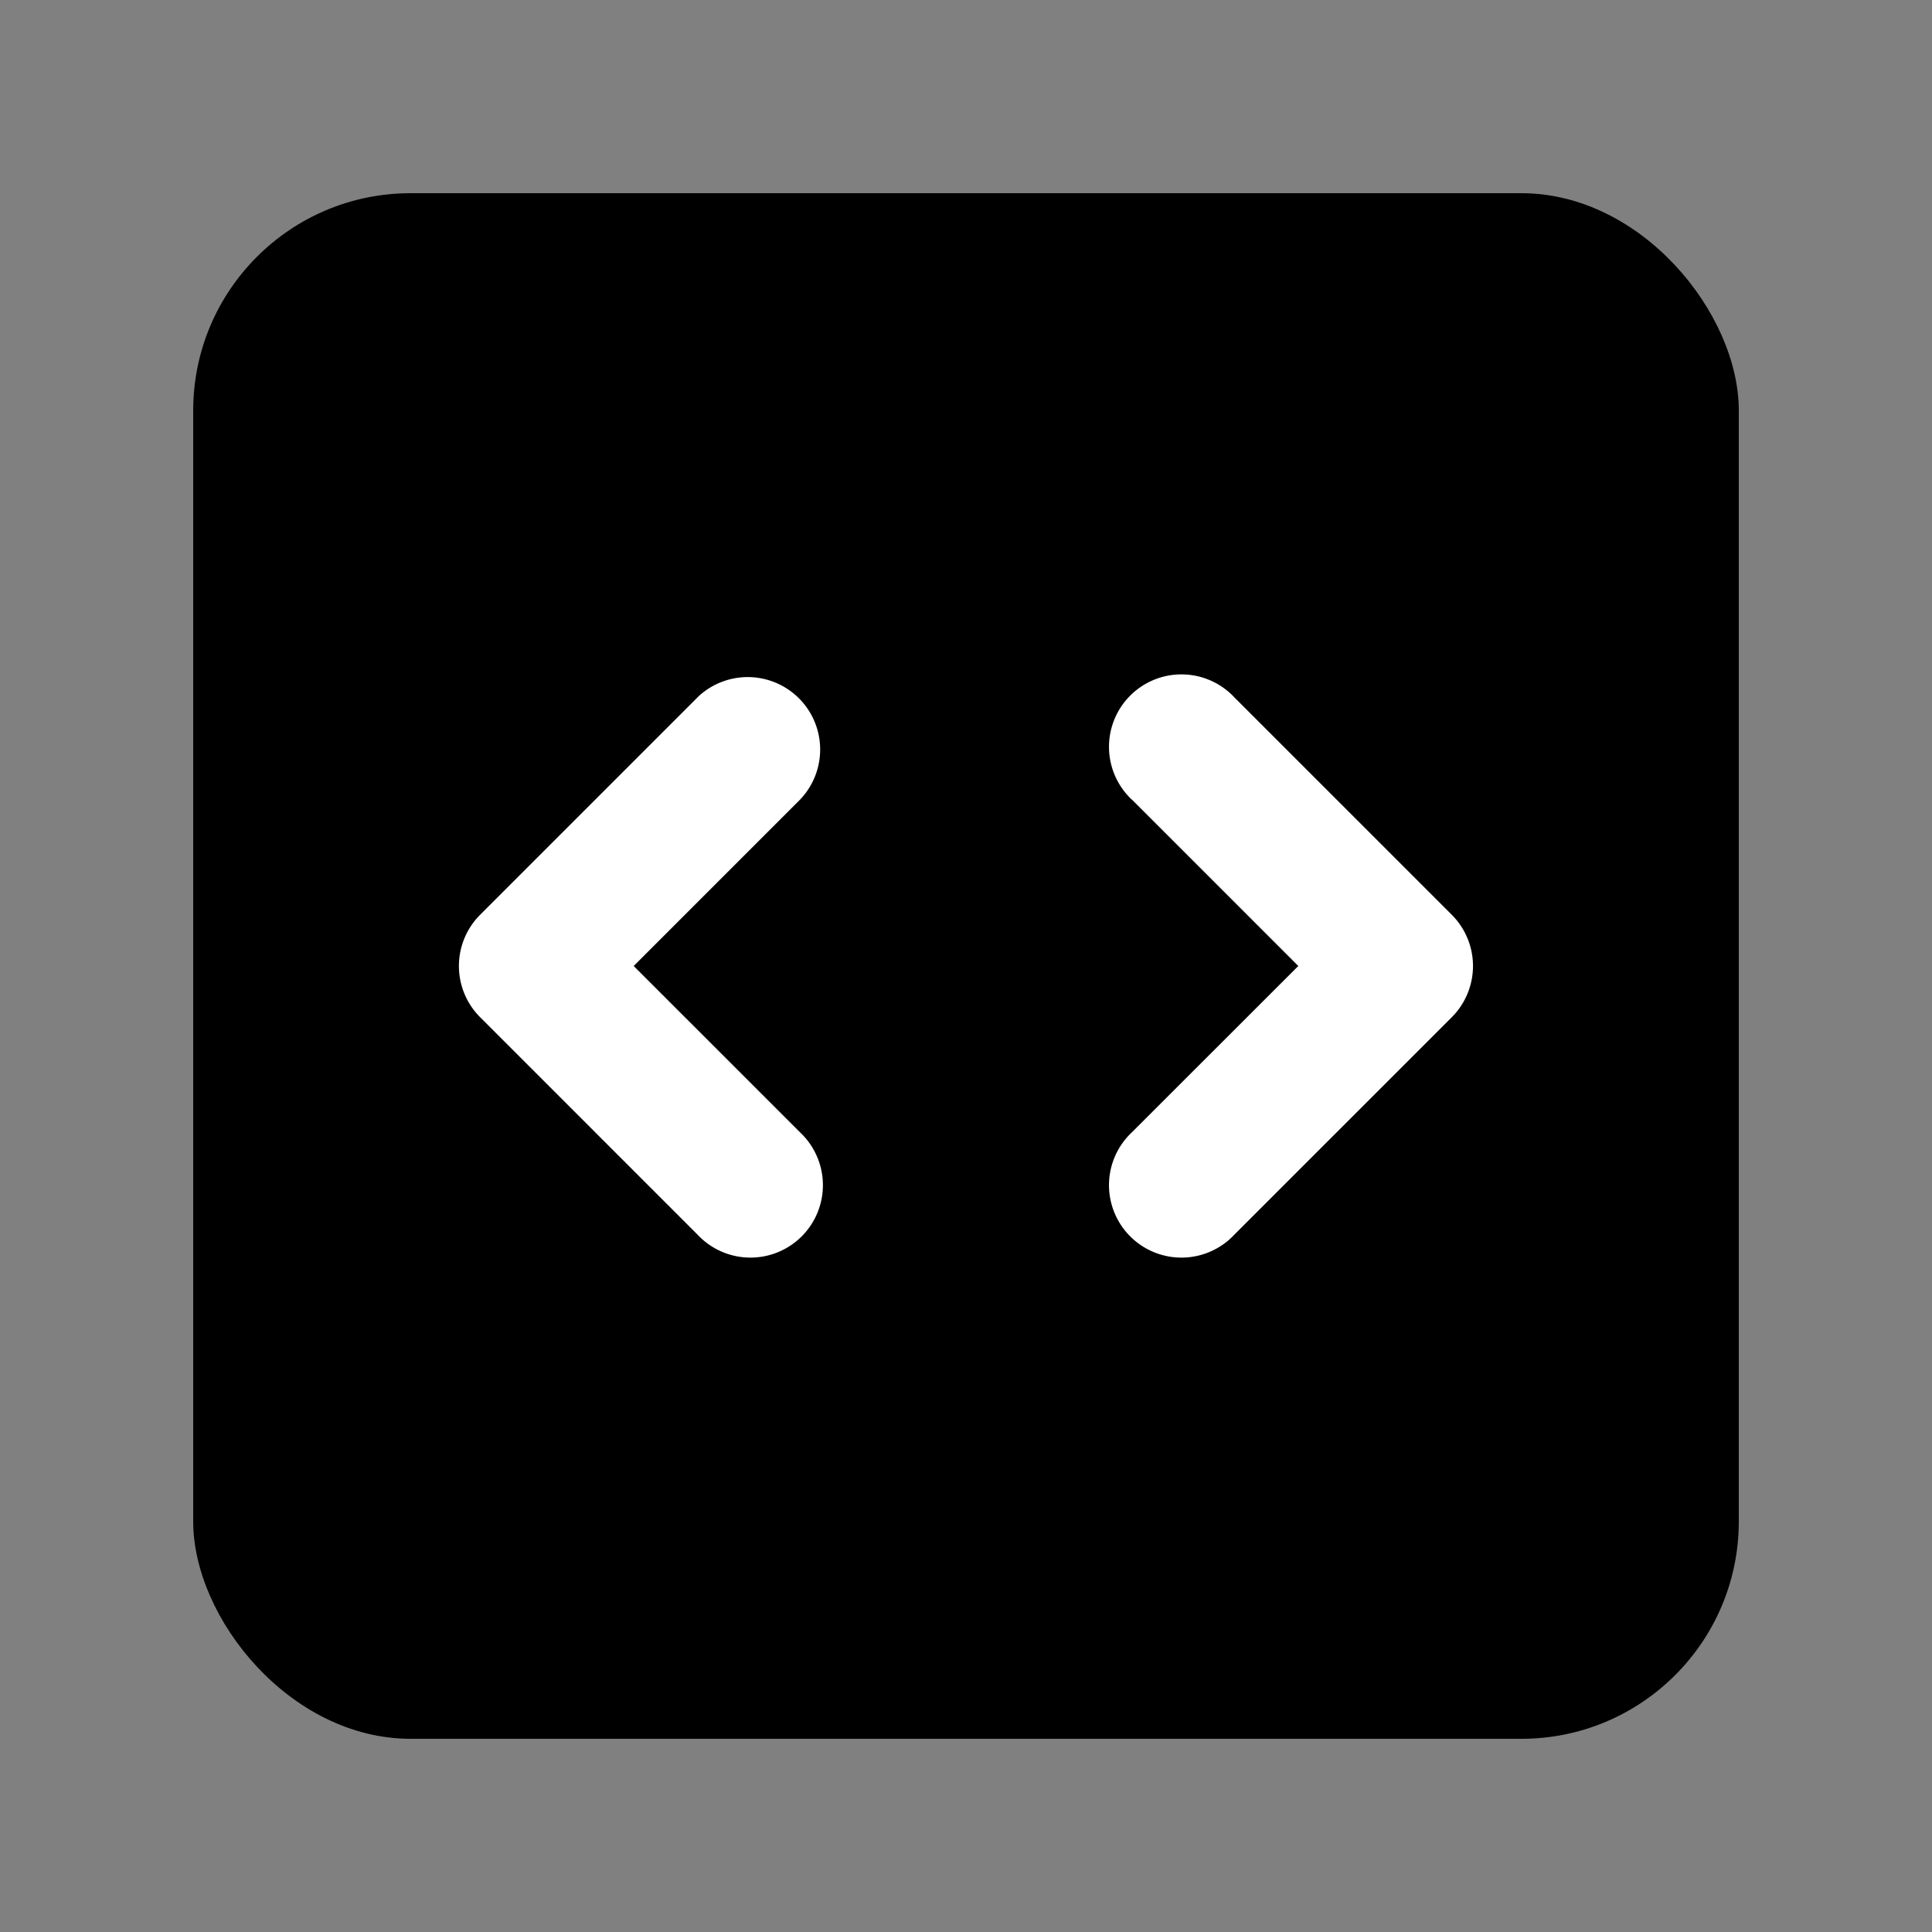 <svg xmlns="http://www.w3.org/2000/svg" viewBox="0 0 20 20">
  <rect x="0" y="0" width="20" height="20" fill="#808080" stroke="none"/>
  <rect x="2" y="2" width="16" height="16" rx="2.25" fill="currentColor" />
  <path
    fill="white"
    fill-rule="evenodd"
    clip-rule="evenodd"
    d="M7.219 7.22a.75.75 0 0 1 1.061 1.06L6.56 10l1.72 1.72a.75.75 0 1 1-1.06 1.06L4.97 10.53a.75.75 0 0 1 0-1.06l2.25-2.25Zm4.5 1.06a.75.75 0 1 1 1.06-1.06l2.25 2.25a.75.75 0 0 1 0 1.06l-2.25 2.25a.75.75 0 1 1-1.06-1.06L13.44 10l-1.72-1.72Z"
  />
</svg>
